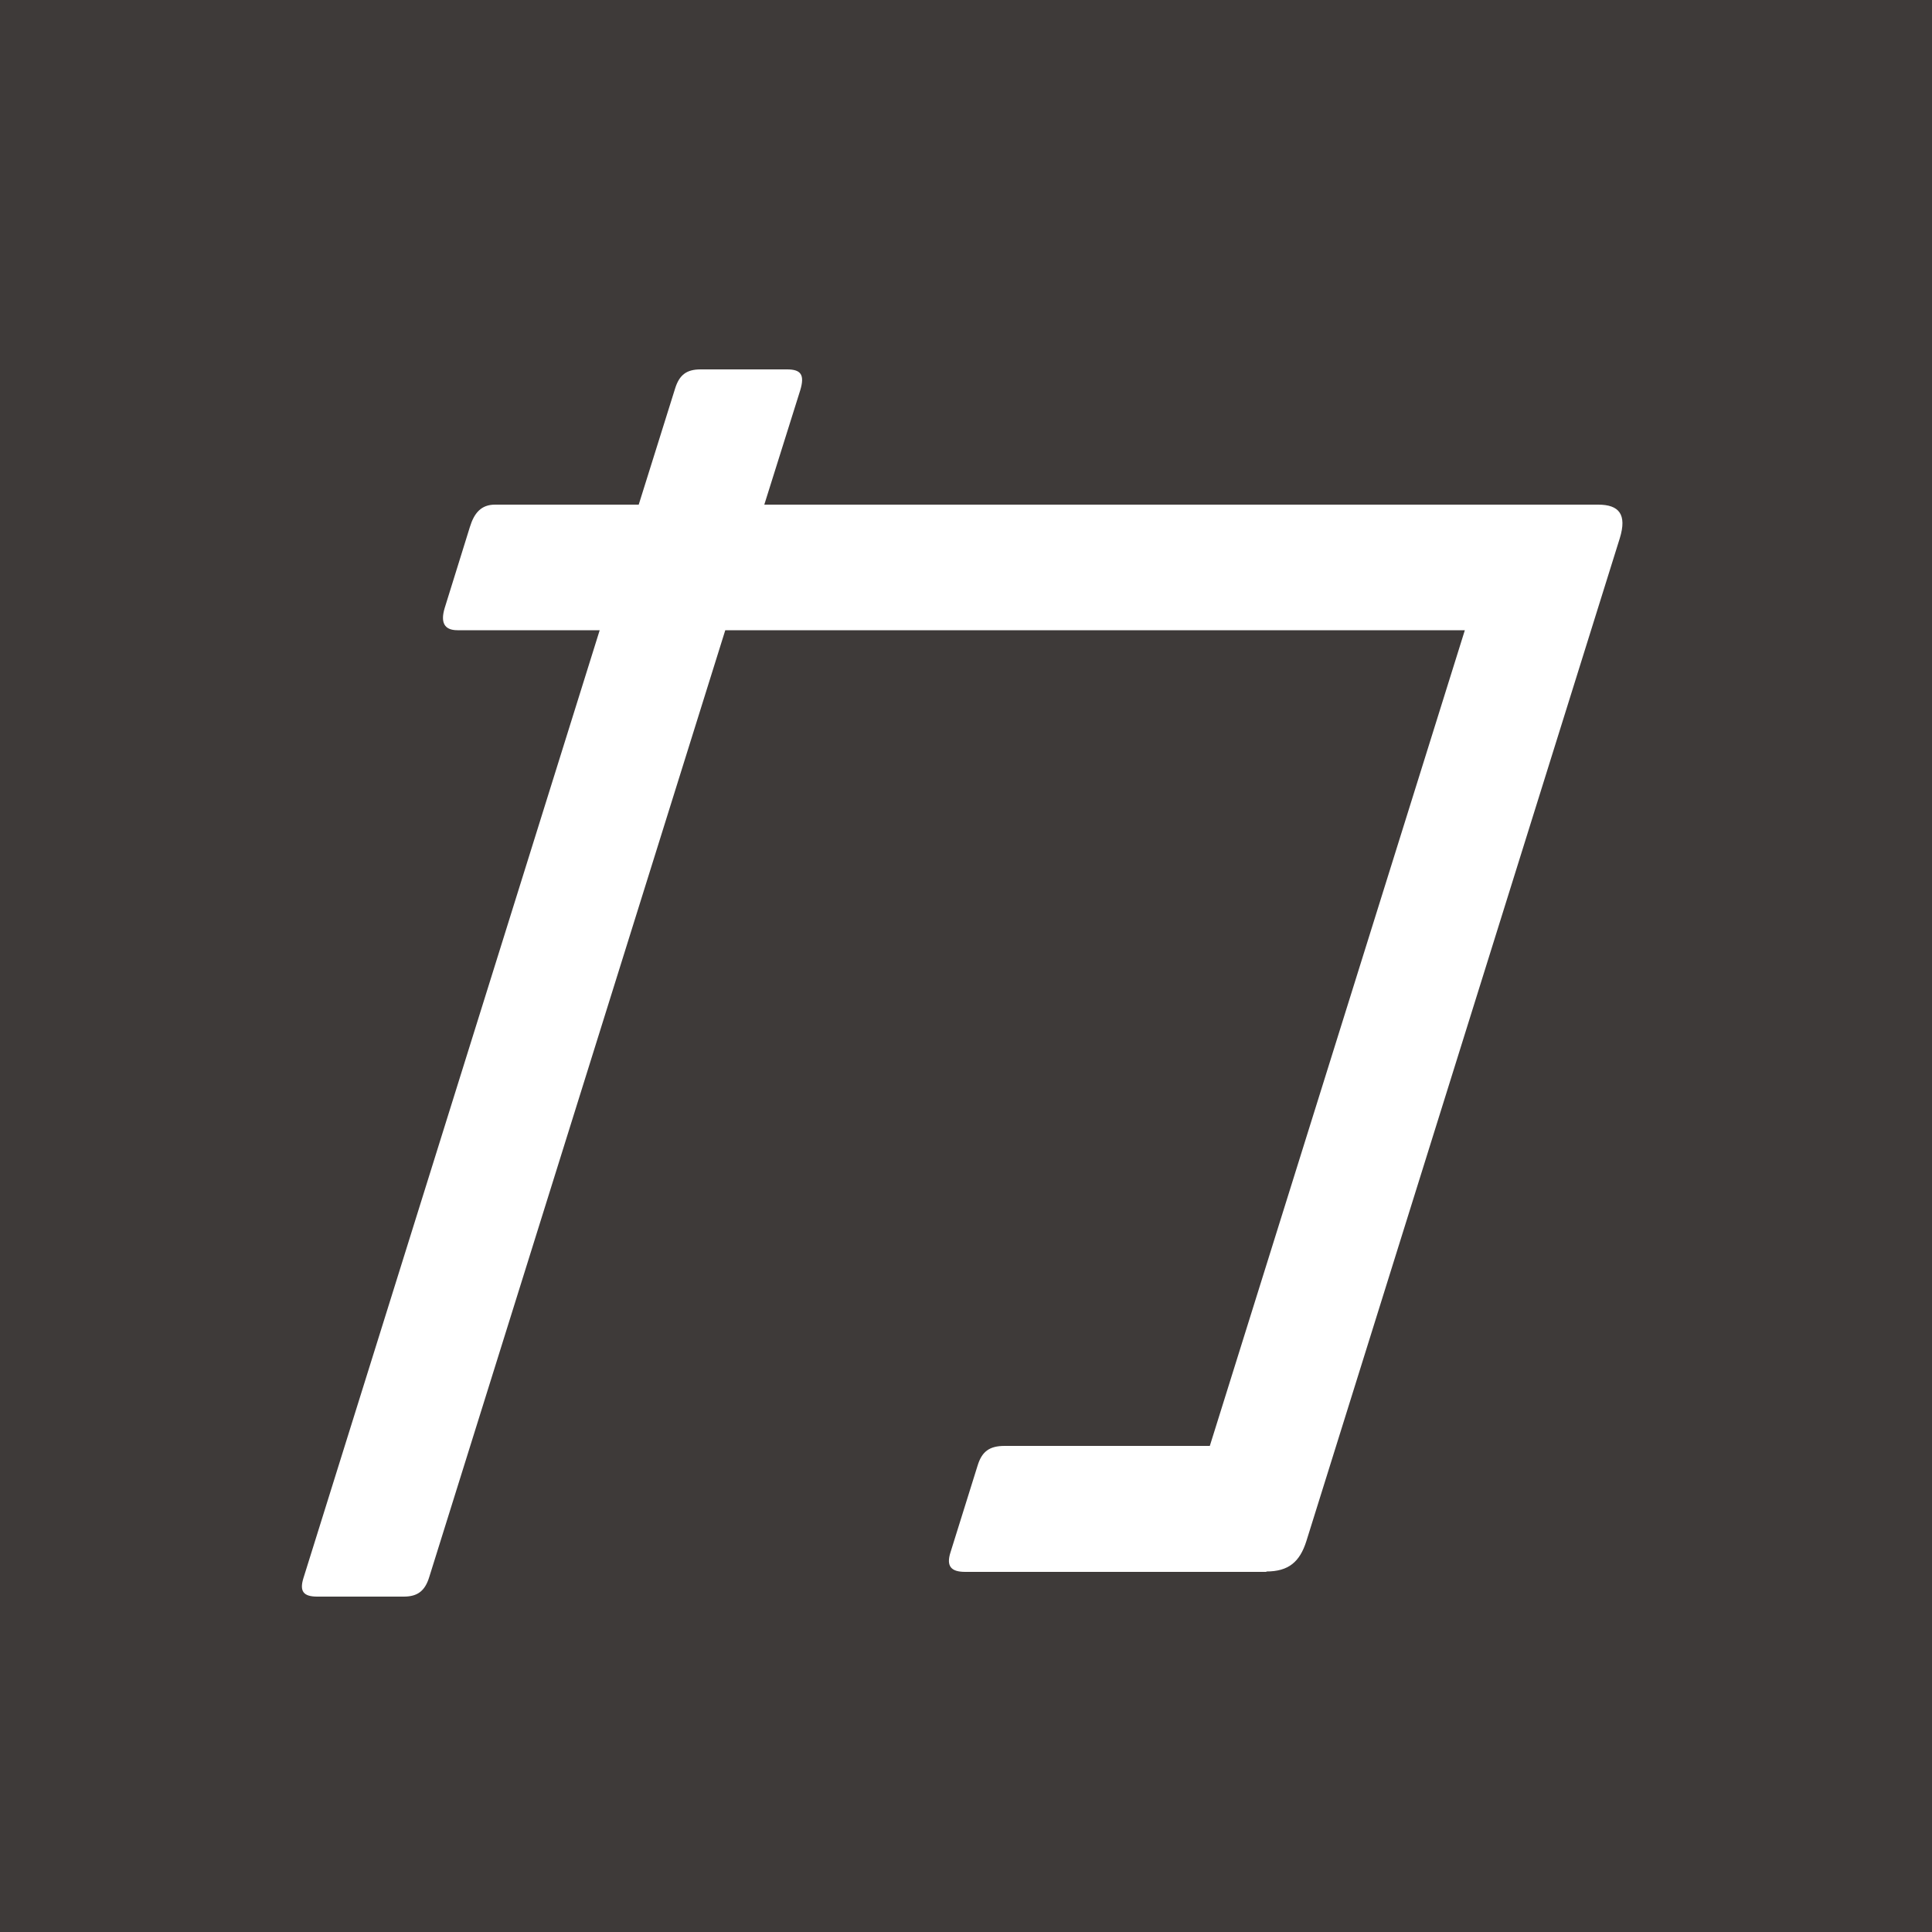 <?xml version="1.0" encoding="UTF-8"?><svg id="_イヤー_2" xmlns="http://www.w3.org/2000/svg" viewBox="0 0 50 50"><defs><style>.cls-1{fill:#fff;}.cls-2{fill:#3e3a39;}</style></defs><g id="Kuruspo"><rect class="cls-2" width="50" height="50"/><path class="cls-1" d="M32.78,40.68h-7.8c-.36,0-.5-.14-.38-.51l.7-2.24c.11-.36,.3-.51,.7-.51h5.31l6.6-21.11H18.77l-7.66,24.5c-.11,.36-.3,.51-.66,.51h-2.24c-.36,0-.46-.14-.36-.47l7.67-24.54h-3.68c-.36,0-.44-.22-.33-.58l.65-2.09c.11-.36,.29-.58,.65-.58h3.72l.94-3c.11-.36,.3-.5,.66-.5h2.24c.36,0,.46,.14,.34,.54l-.93,2.96h21.58c.54,0,.75,.25,.56,.87l-8.11,25.95c-.17,.54-.46,.79-1.04,.79Z"/></g></svg>